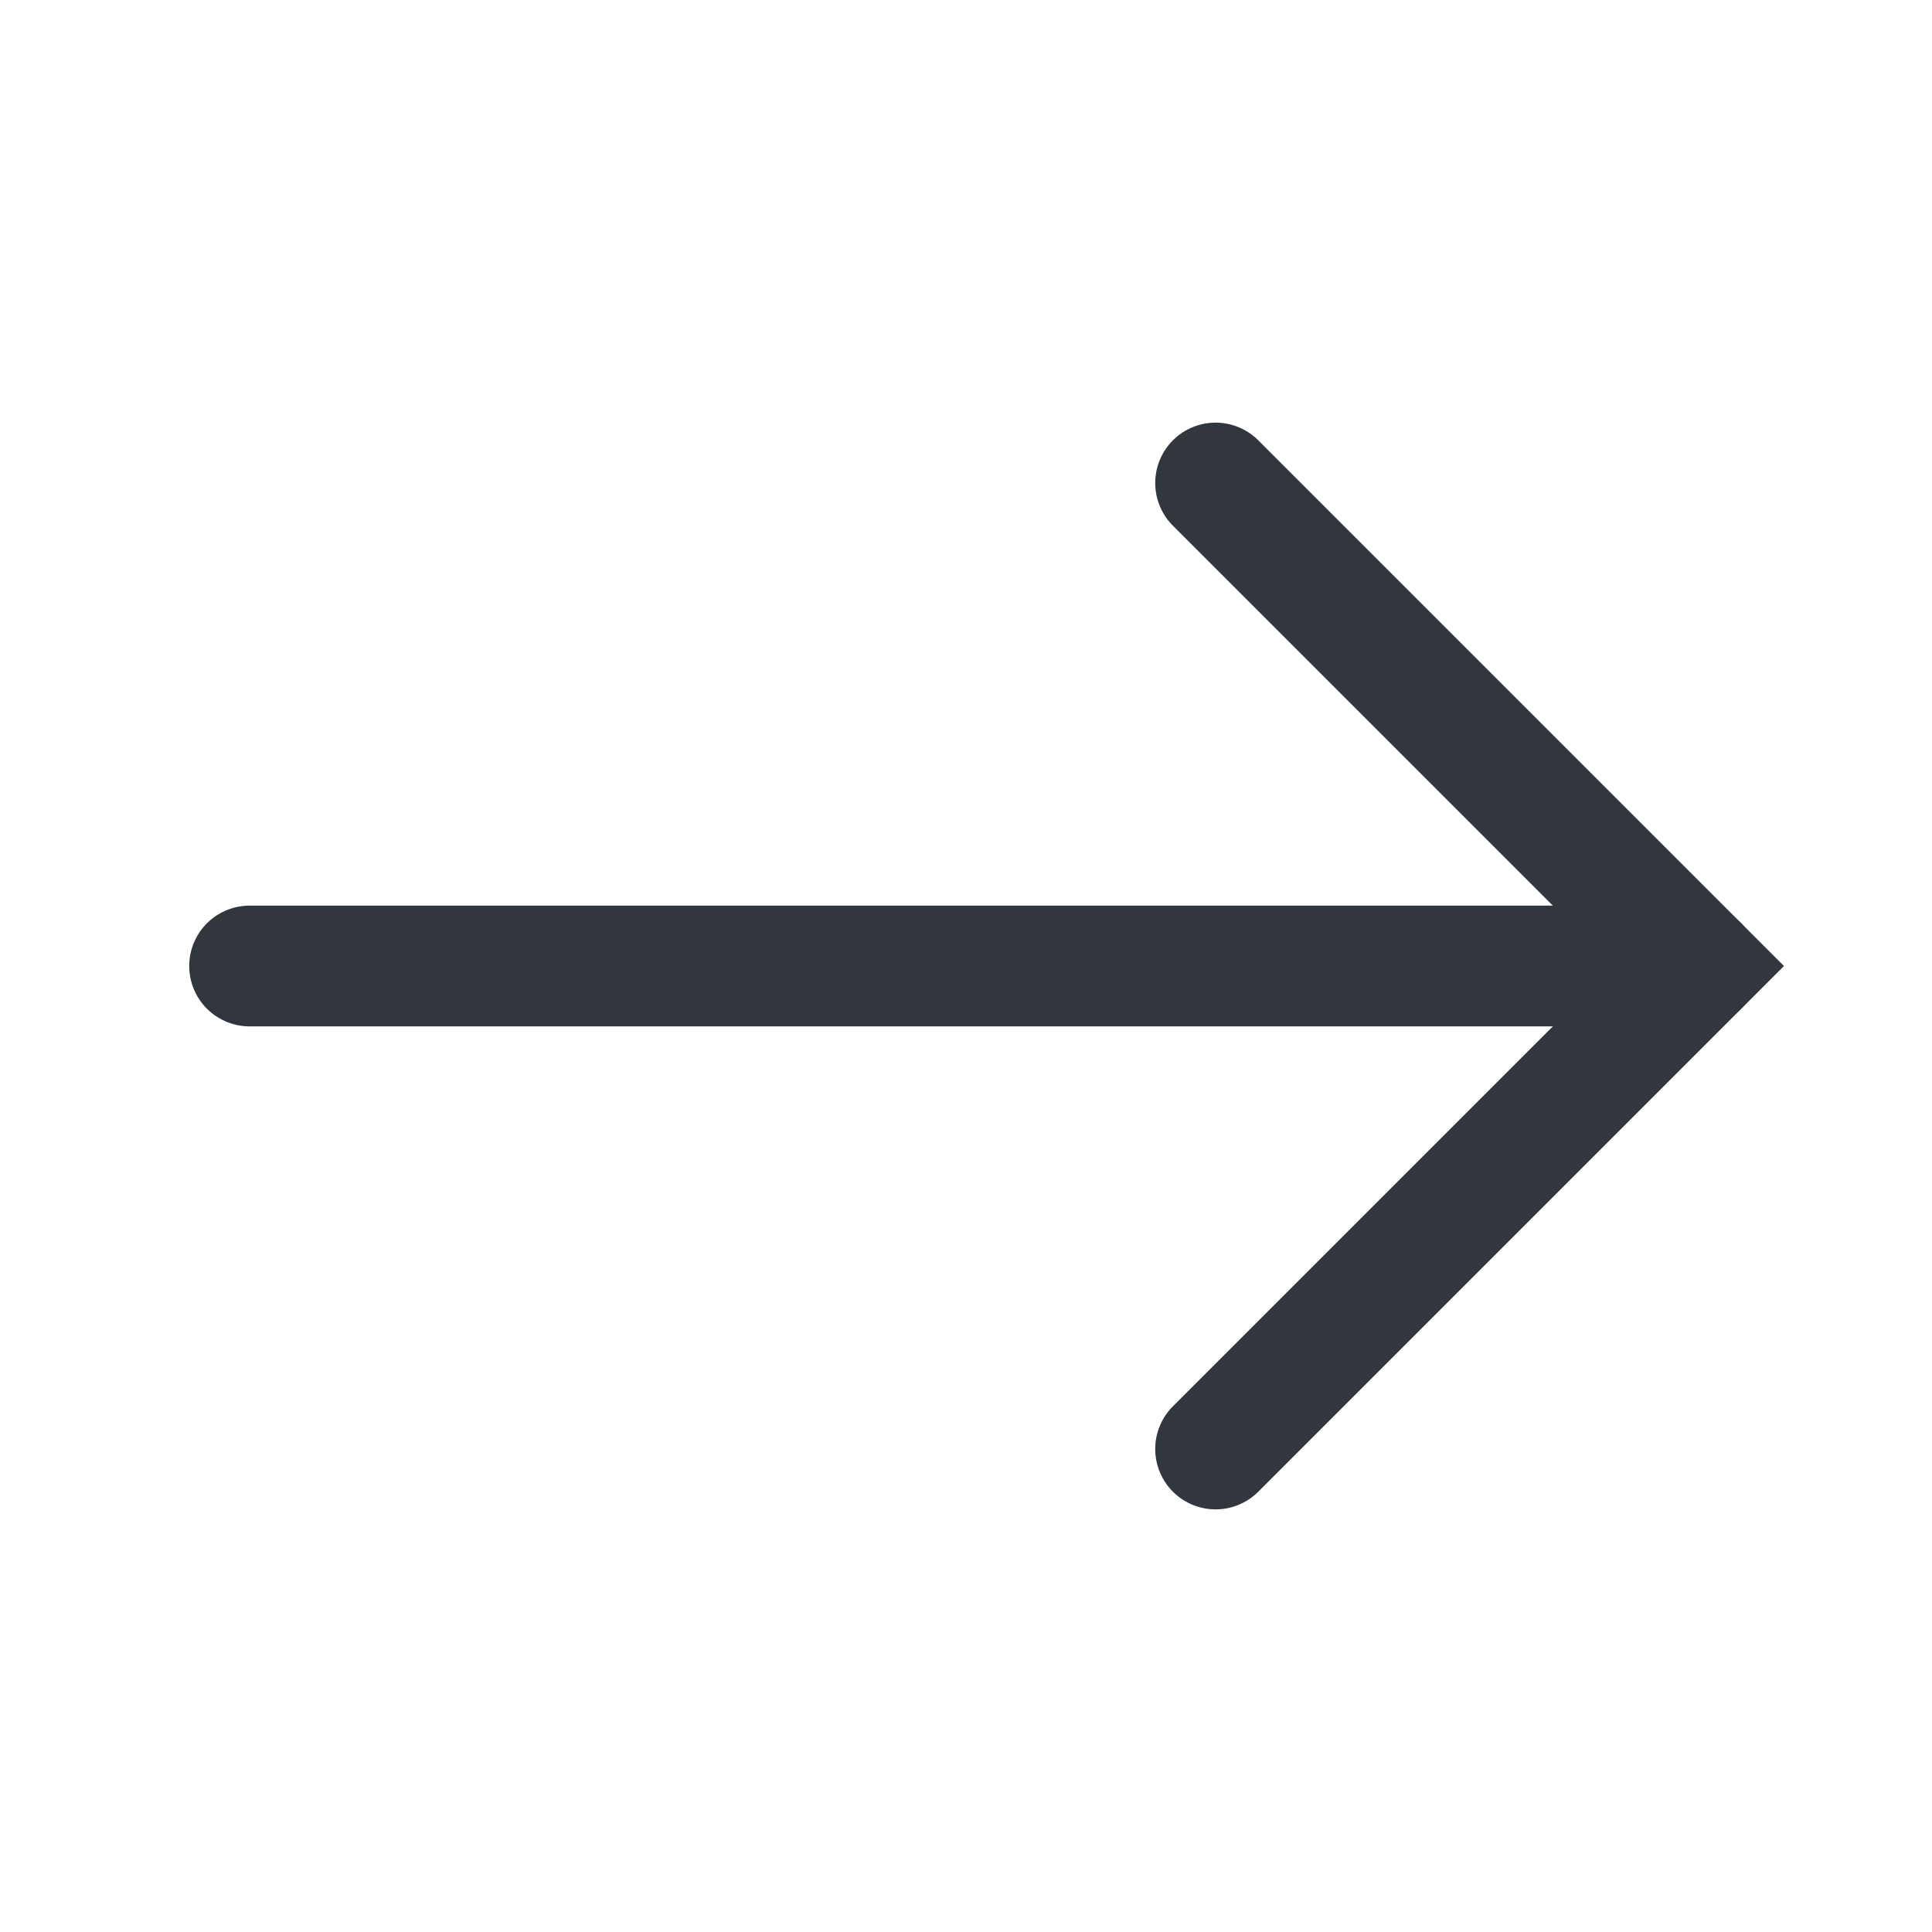 <svg width="16" height="16" viewBox="0 0 16 16" fill="none" xmlns="http://www.w3.org/2000/svg">
<path d="M14.067 8H2.067" stroke="#32373E" stroke-linecap="round"/>
<path d="M10.067 12L14.067 8L10.067 4" stroke="#32373E" stroke-linecap="round"/>
</svg>
